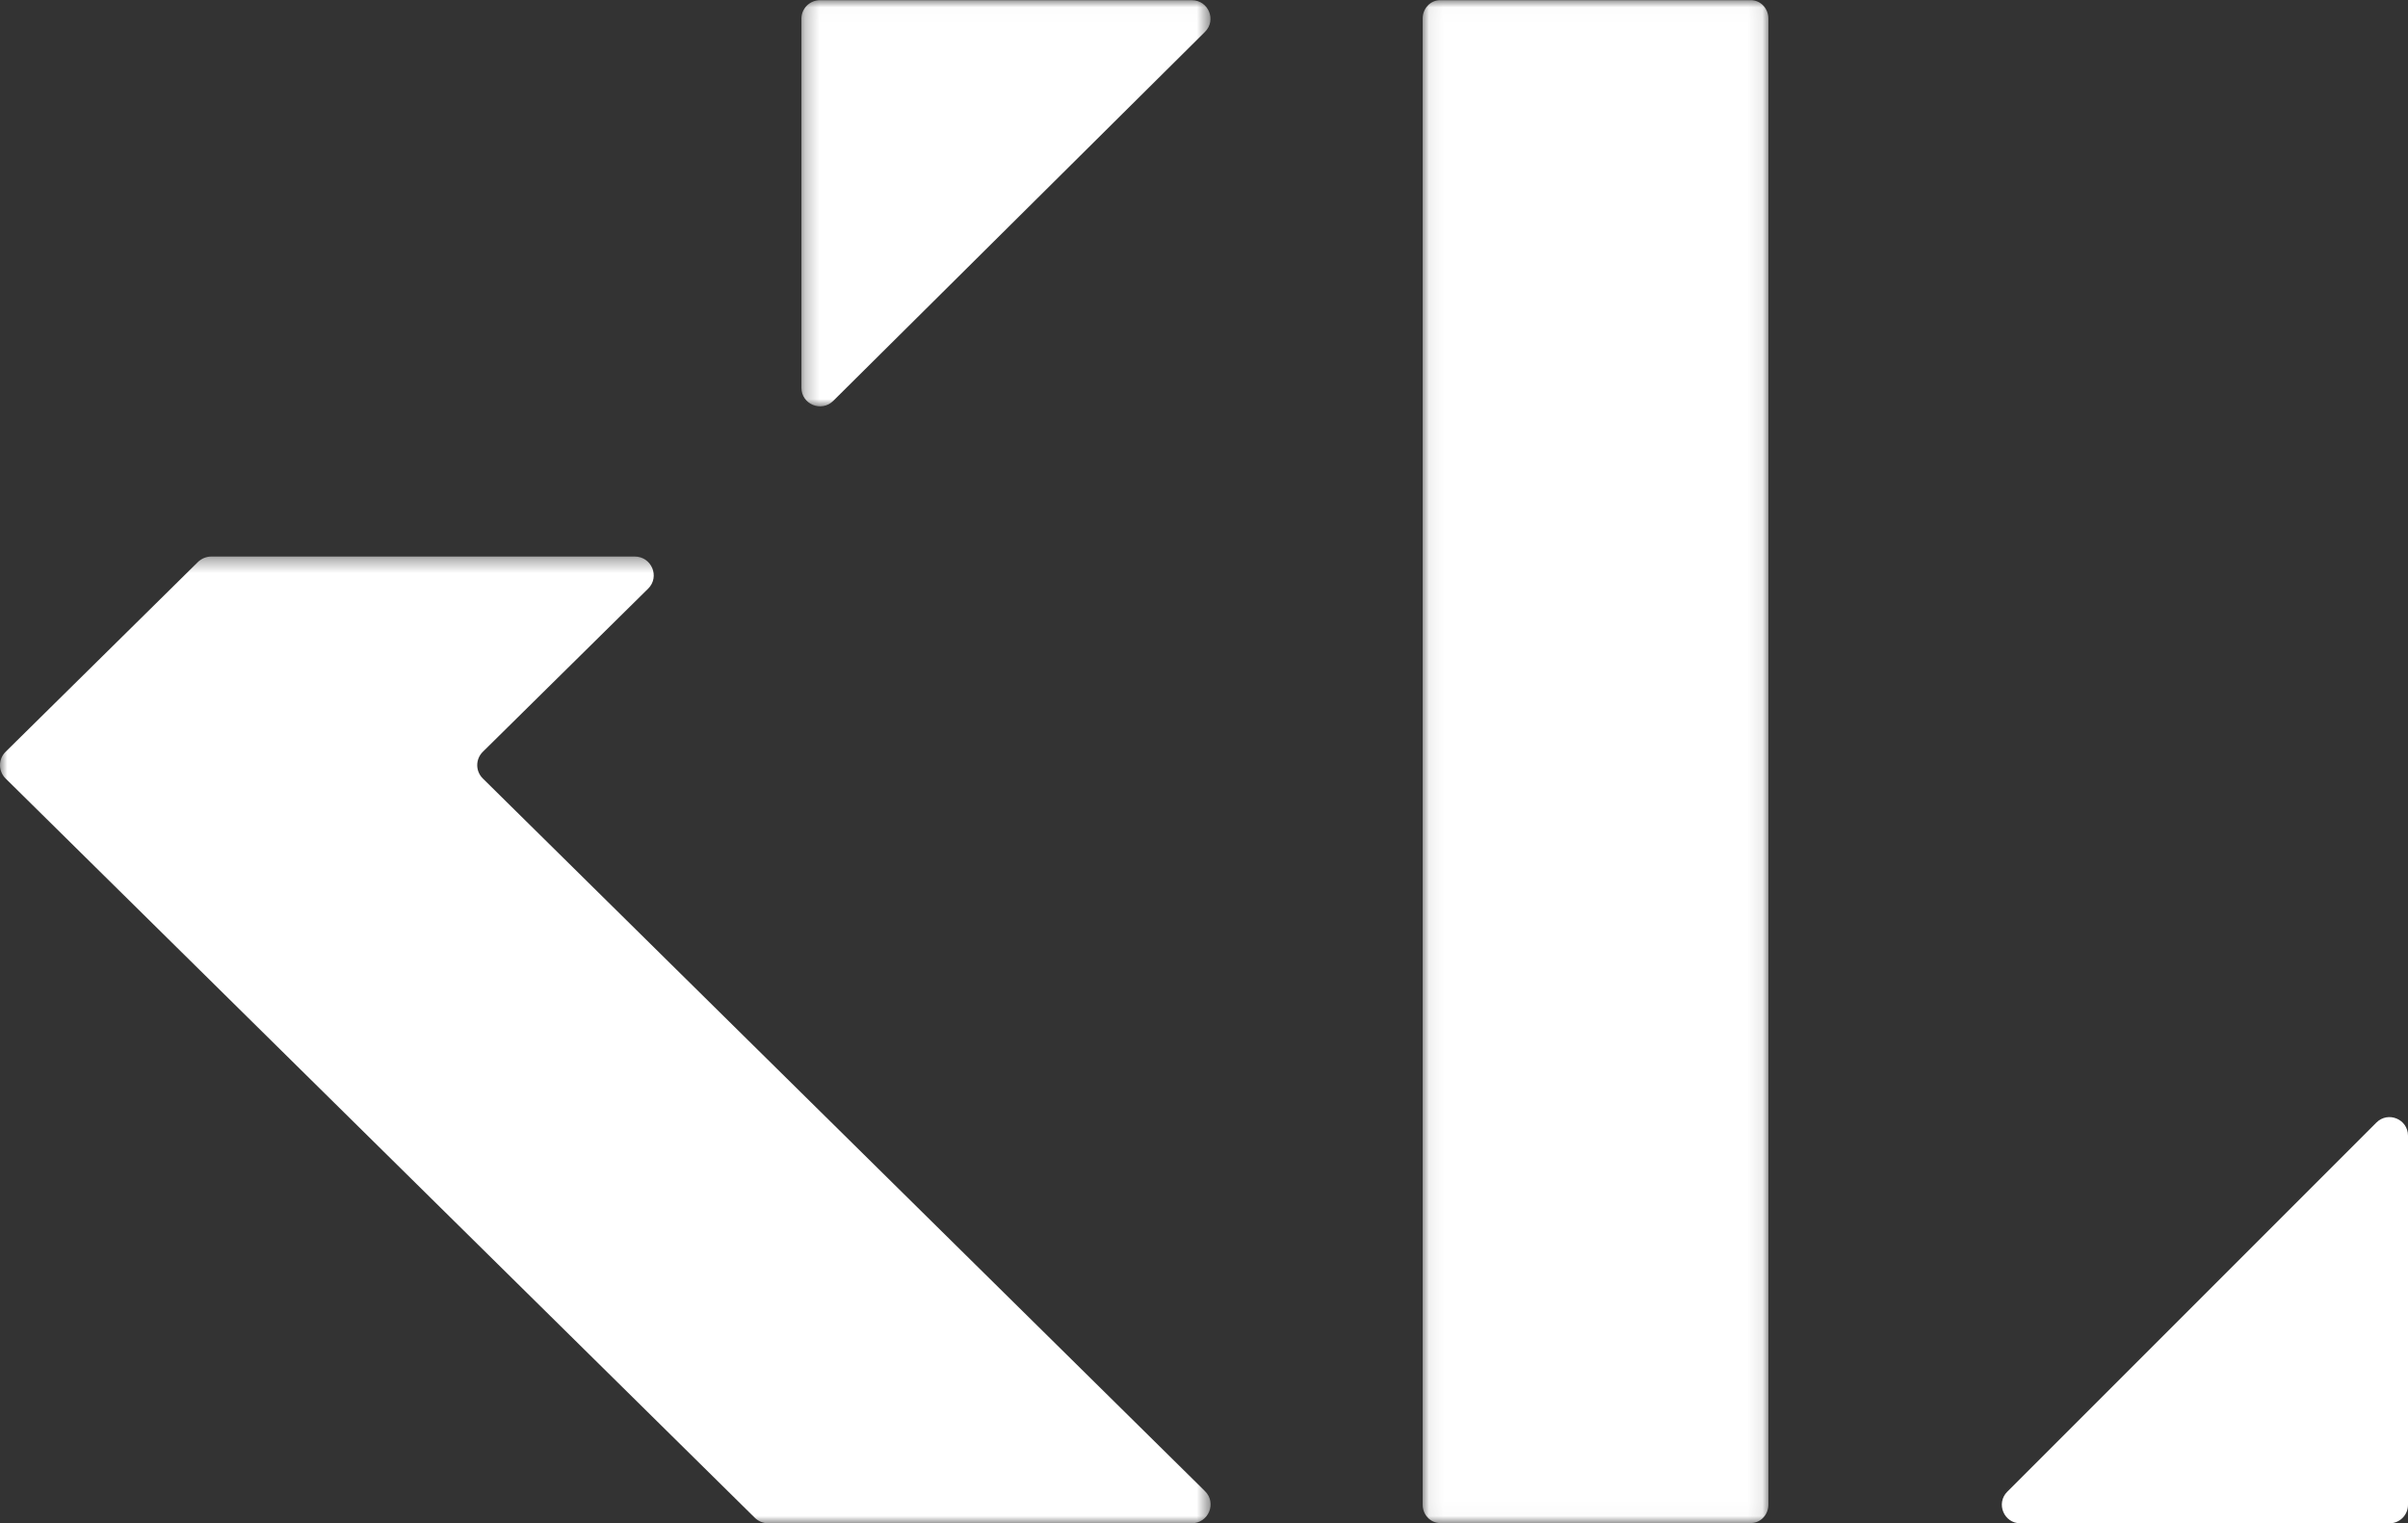 <?xml version="1.0" encoding="UTF-8"?>
<svg width="166px" height="105px" viewBox="0 0 166 105" version="1.1" xmlns="http://www.w3.org/2000/svg" xmlns:xlink="http://www.w3.org/1999/xlink">
    <rect x="0" y="0" width="166" height="105" fill="#333333" stroke="none"/>
    <title>Koller-Law-weiss</title>
    <defs>
        <polygon id="path-1" points="0.073 0.012 23.907 0.012 23.907 104.98 0.073 104.98"></polygon>
        <polygon id="path-3" points="0 0.36 83.457 0.36 83.457 67 0 67"></polygon>
        <polygon id="path-5" points="0.246 0.013 28.448 0.013 28.448 28.009 0.246 28.009"></polygon>
    </defs>
    <g id="Logo" stroke="none" stroke-width="1" fill="none" fill-rule="evenodd">
        <g id="0000-koller" transform="translate(-1118, -459)">
            <g id="Koller-Law-weiss" transform="translate(1118, 459)">
                <g id="Group-3" transform="translate(98, 0)">
                    <mask id="mask-2" fill="white">
                        <use xlink:href="#path-1"></use>
                    </mask>
                    <g id="Clip-2"></g>
                    <path d="M0.073,103.712 L0.073,1.28 C0.073,0.579 0.613,0.012 1.28,0.012 L22.7,0.012 C23.367,0.012 23.907,0.579 23.907,1.28 L23.907,103.712 C23.907,104.414 23.367,104.981 22.7,104.981 L1.28,104.981 C0.613,104.981 0.073,104.414 0.073,103.712" id="Fill-1" fill="#FFFFFF" mask="url(#mask-2)"></path>
                </g>
                <g id="Group-6" transform="translate(0, 38)">
                    <mask id="mask-4" fill="white">
                        <use xlink:href="#path-3"></use>
                    </mask>
                    <g id="Clip-5"></g>
                    <path d="M43.748,0.36 L14.576,0.36 C14.226,0.36 13.891,0.498 13.642,0.741 L0.386,13.821 C-0.129,14.329 -0.129,15.152 0.386,15.66 L52.036,66.619 C52.284,66.864 52.617,67 52.969,67 L82.136,67 C83.311,67 83.899,65.601 83.067,64.782 L33.284,15.66 C32.771,15.152 32.771,14.329 33.284,13.821 L44.679,2.577 C45.508,1.759 44.922,0.36 43.748,0.36" id="Fill-4" fill="#FFFFFF" mask="url(#mask-4)"></path>
                </g>
                <path d="M163.821,77.377 L138.376,102.821 C137.573,103.624 138.142,105 139.279,105 L164.725,105 C165.429,105 166,104.429 166,103.722 L166,78.28 C166,77.143 164.626,76.572 163.821,77.377" id="Fill-7" fill="#FFFFFF"></path>
                <g id="Group-11" transform="translate(55, 0)">
                    <mask id="mask-6" fill="white">
                        <use xlink:href="#path-5"></use>
                    </mask>
                    <g id="Clip-10"></g>
                    <path d="M2.441,27.632 L28.07,2.194 C28.879,1.389 28.304,0.013 27.158,0.013 L1.53,0.013 C0.821,0.013 0.246,0.586 0.246,1.29 L0.246,26.728 C0.246,27.868 1.63,28.437 2.441,27.632" id="Fill-9" fill="#FFFFFF" mask="url(#mask-6)"></path>
                </g>
            </g>
        </g>
    </g>
</svg>